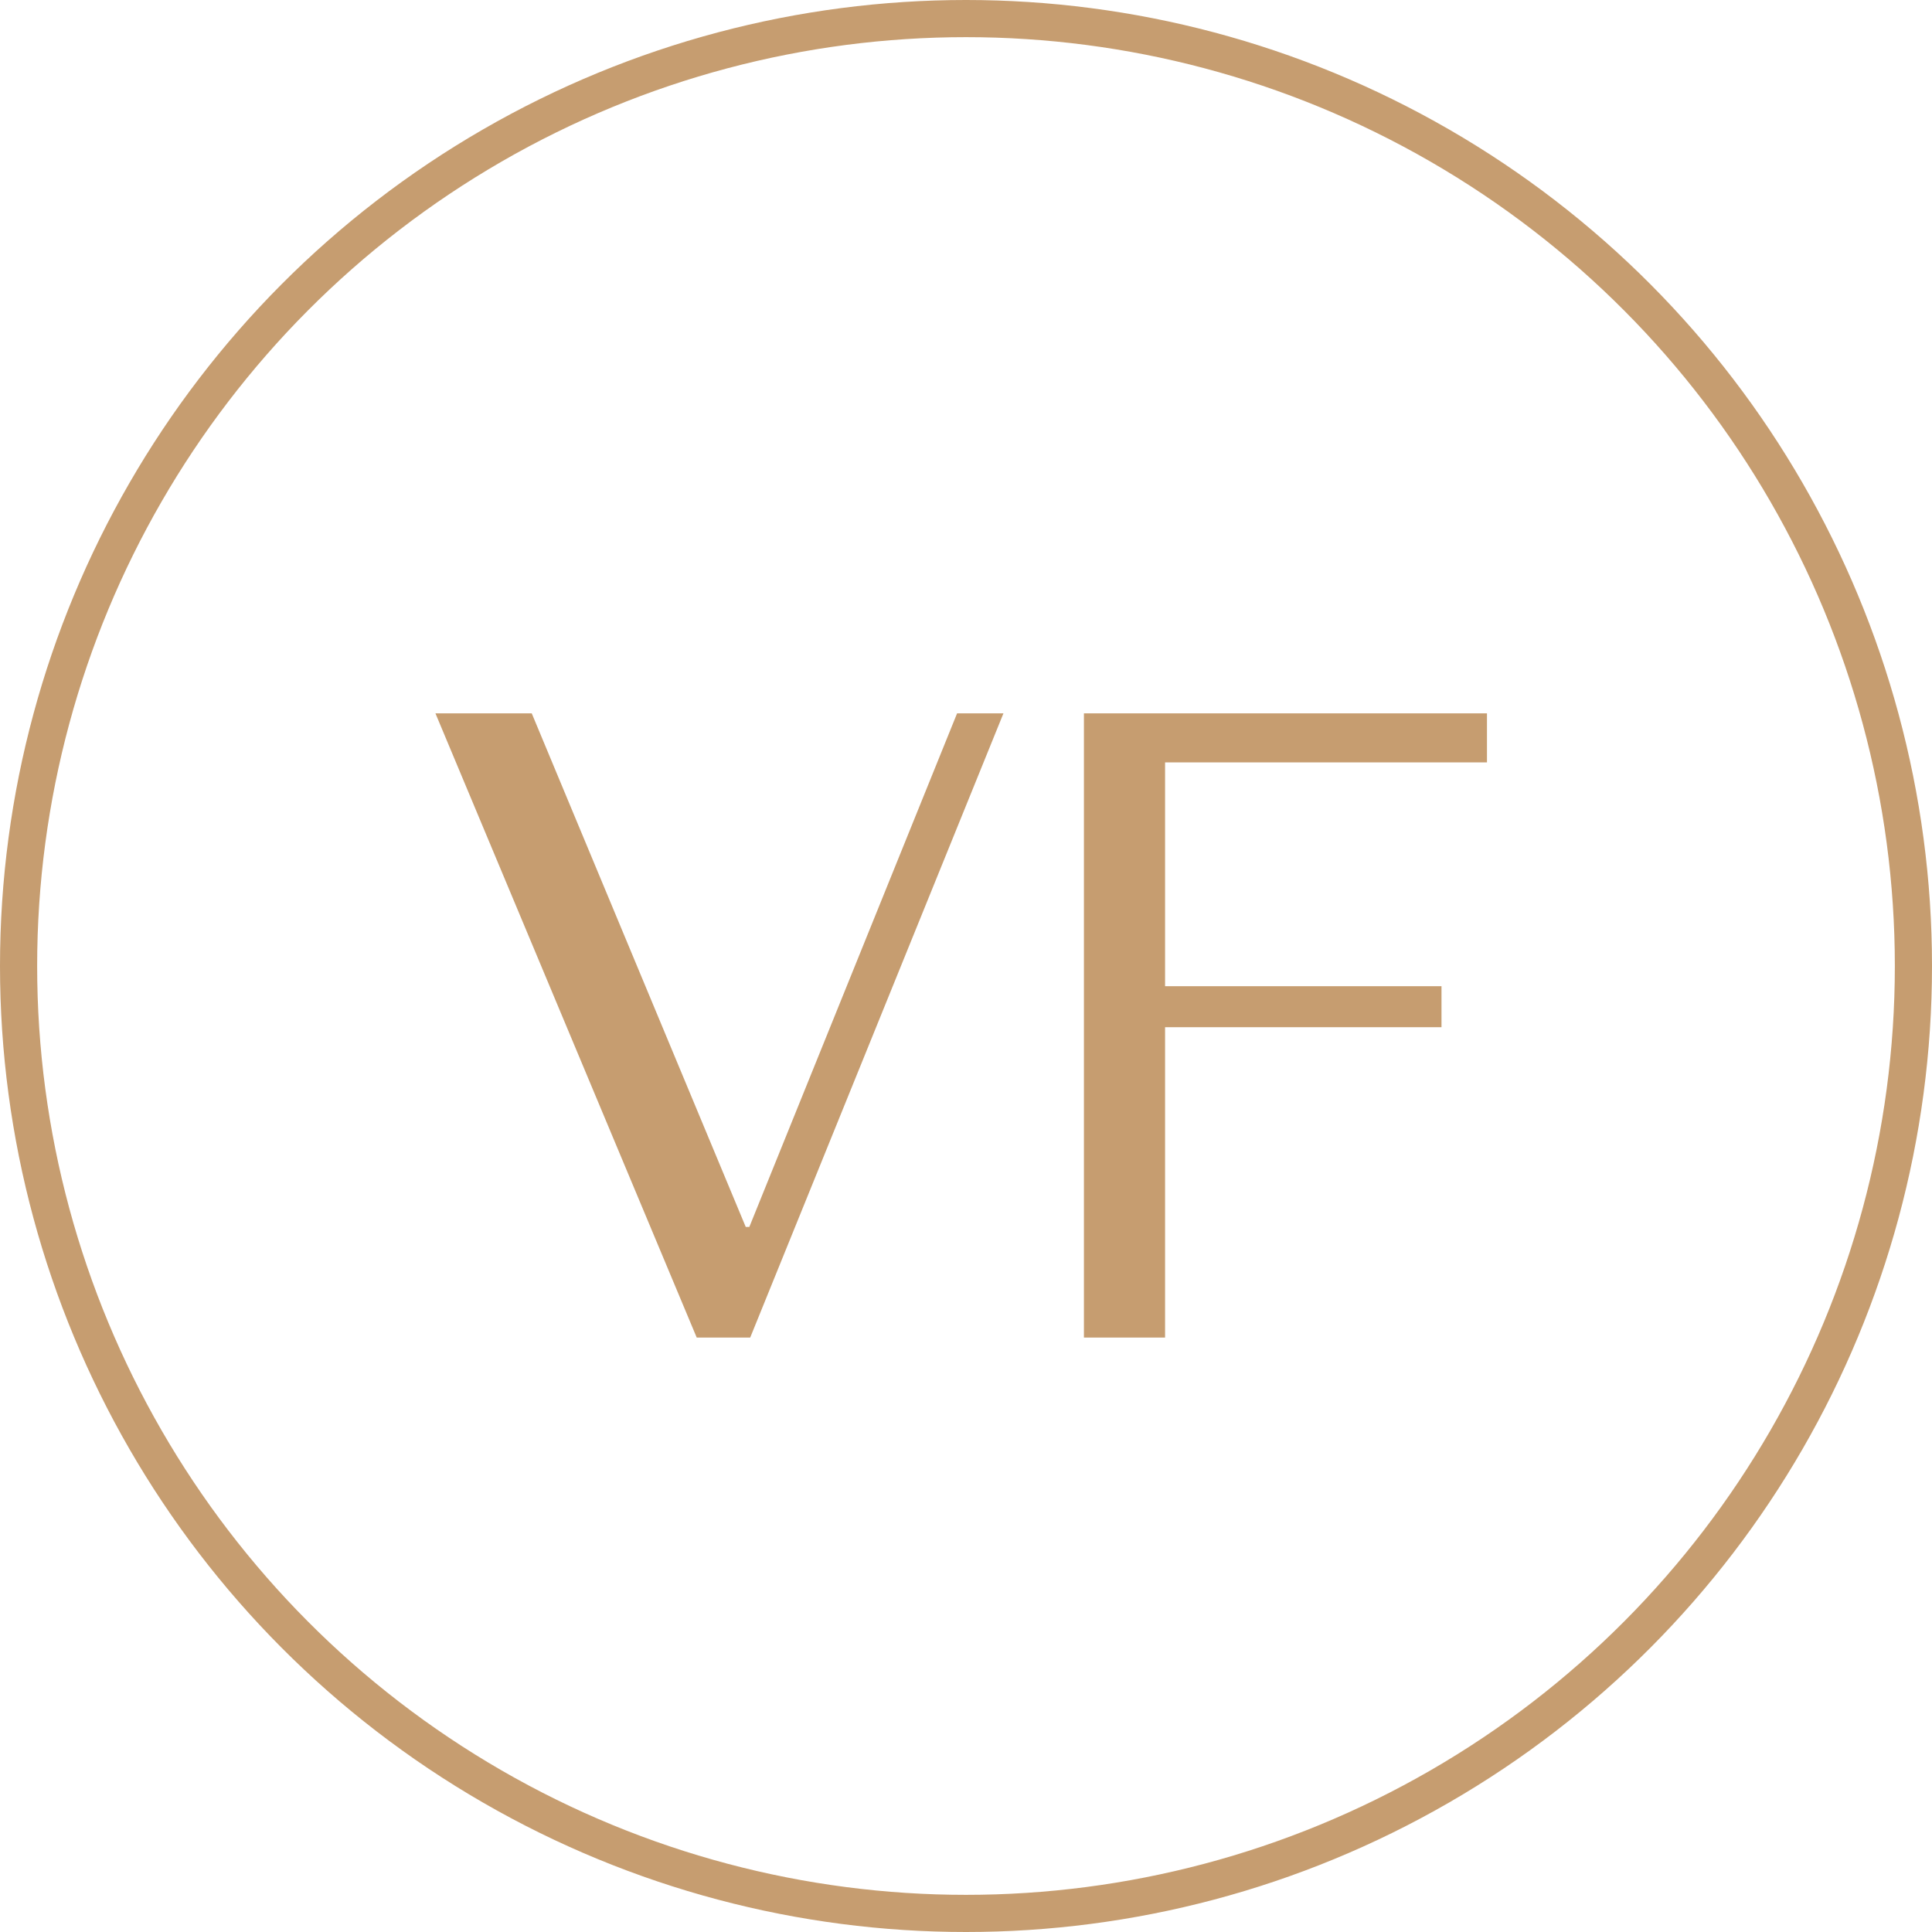 <?xml version="1.0" encoding="UTF-8"?> <svg xmlns="http://www.w3.org/2000/svg" width="52" height="52" viewBox="0 0 52 52" fill="none"> <path d="M11.72 19.2L18.752 36H20.192L27.008 19.2H25.76L20.168 33.024H20.072L14.312 19.2H11.72ZM29.174 19.2V36H31.358V27.648H38.798V26.544H31.358V20.52H40.022V19.2H29.174Z" fill="#C69D70"></path> <circle cx="26" cy="26" r="25.5" stroke="#C69D70"></circle> </svg> 